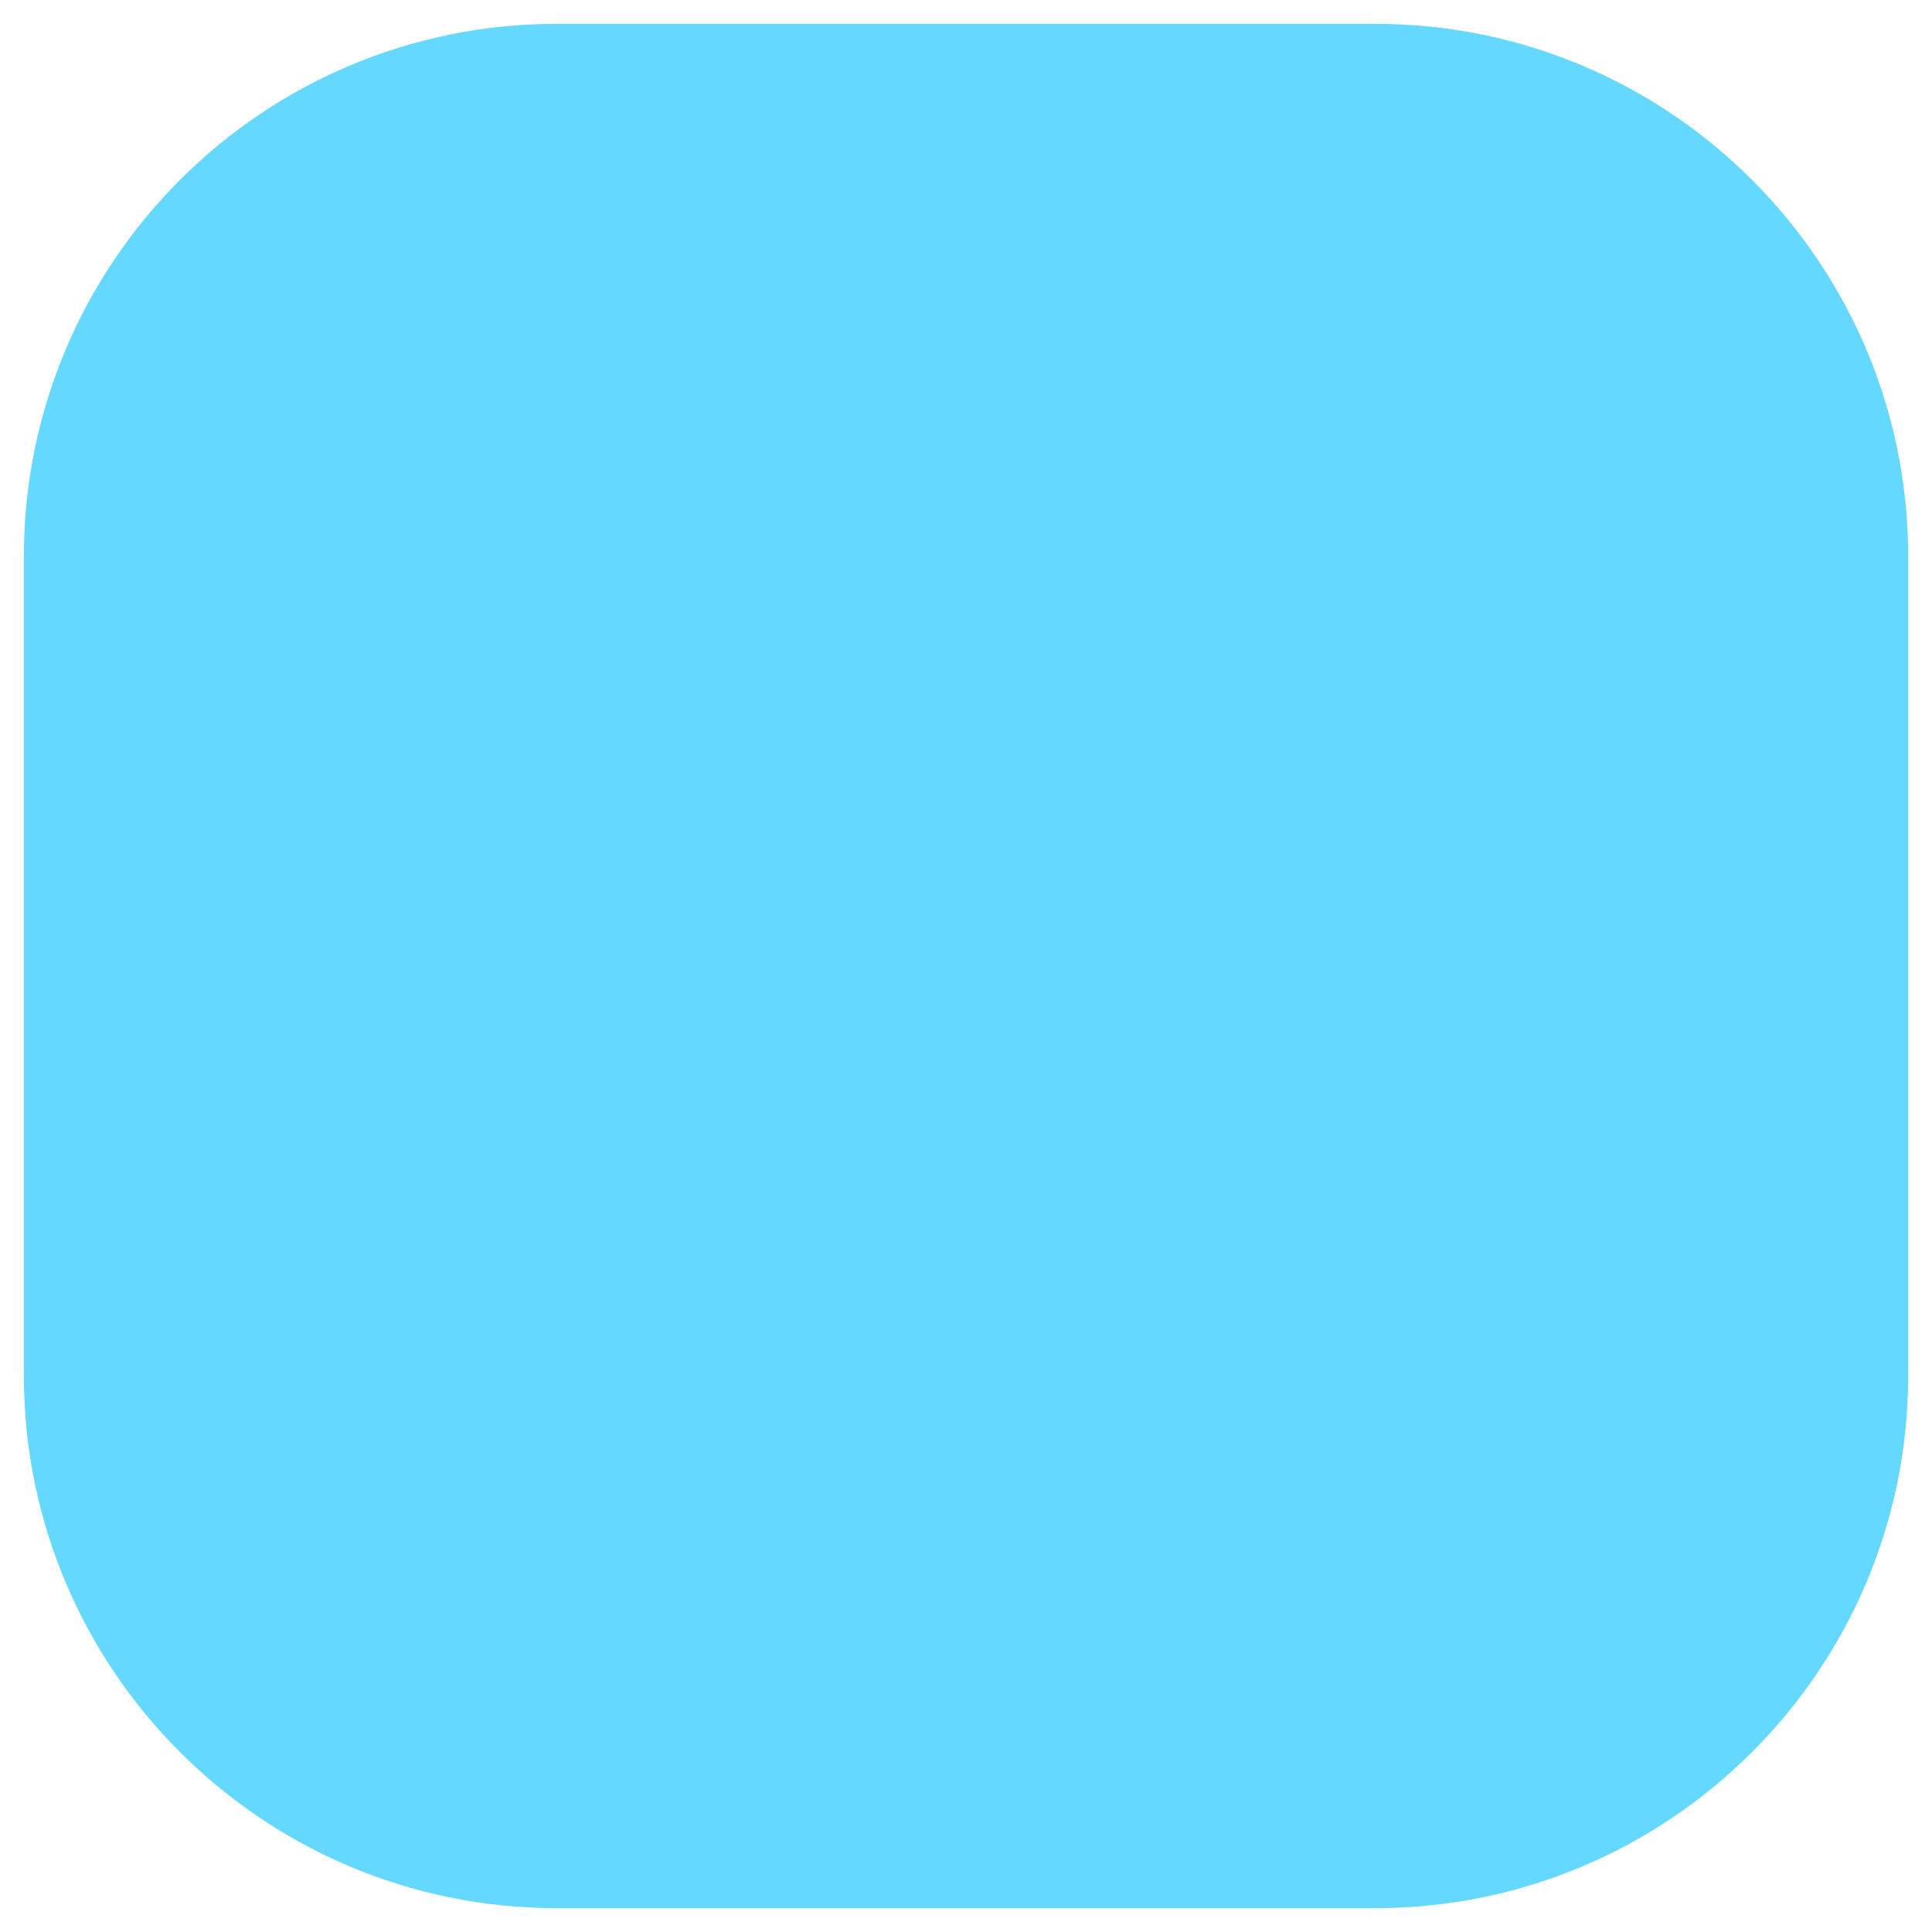 <svg width="58" height="58" viewBox="0 0 58 58" fill="none" xmlns="http://www.w3.org/2000/svg">
<path d="M0.716 16.716C0.716 7.879 7.879 0.716 16.716 0.716L41.285 0.716C50.121 0.716 57.285 7.879 57.285 16.716L57.285 41.284C57.285 50.121 50.121 57.284 41.285 57.284L16.716 57.284C7.879 57.284 0.716 50.121 0.716 41.284V16.716Z" fill="#64D8FF"/>
</svg>
